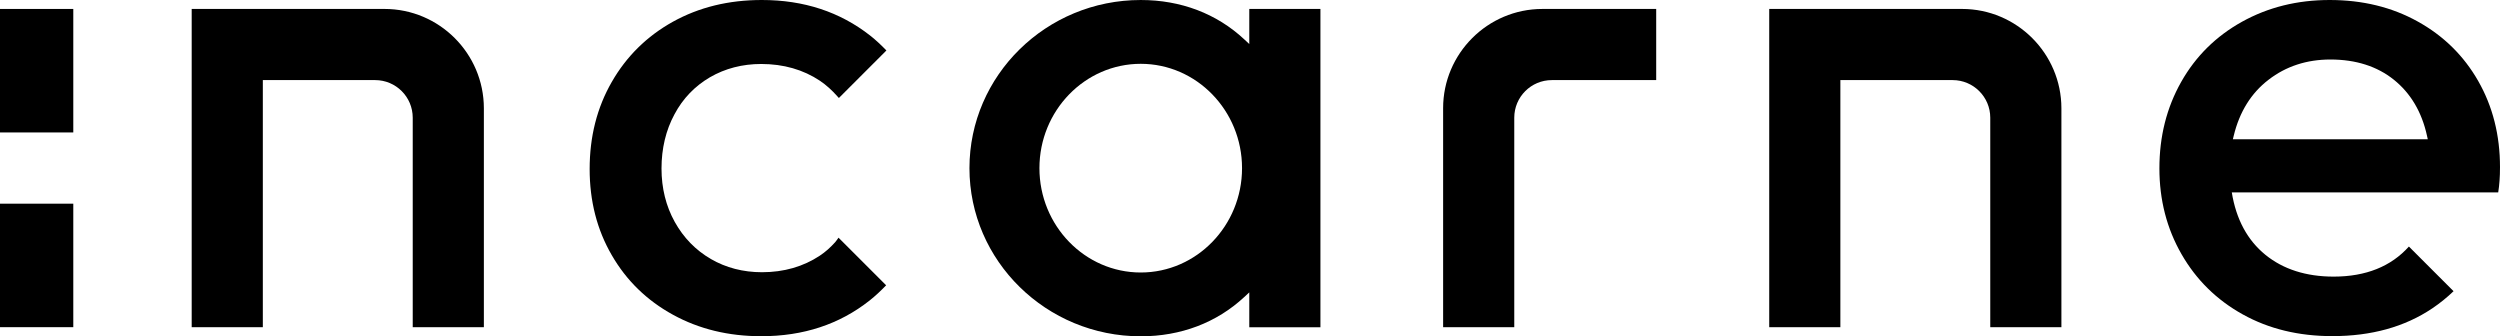 <svg xmlns="http://www.w3.org/2000/svg" viewBox="0 0 279.36 37.58"><path d="m79.34 8.63c1.69-.98 3.62-1.48 5.72-1.48 2.49 0 4.7.63 6.57 1.88.71.48 1.34 1.06 1.91 1.7.05.06.12.13.2.22l5.31-5.31c-.57-.59-1.16-1.15-1.82-1.67-3.37-2.64-7.4-3.97-12.1-3.97-3.71 0-7.02.81-9.94 2.43-2.91 1.62-5.19 3.87-6.83 6.73-1.65 2.87-2.47 6.11-2.47 9.73 0 3.57.82 6.78 2.47 9.62 1.64 2.84 3.92 5.06 6.84 6.66 2.91 1.6 6.2 2.4 9.87 2.4 4.7 0 8.73-1.33 12.09-3.98.67-.53 1.28-1.11 1.86-1.71l-5.32-5.32c-.12.17-.23.33-.37.5-.54.6-1.1 1.1-1.72 1.51-1.84 1.22-4.01 1.85-6.46 1.85-2.11 0-4.03-.5-5.72-1.48-1.7-.99-3.05-2.38-4.03-4.14s-1.48-3.77-1.48-5.97c0-2.24.49-4.28 1.44-6.04.94-1.78 2.29-3.17 3.98-4.16z"></path><path d="m139.59 4.91-.56-.52c-3.08-2.87-7.08-4.39-11.56-4.39-10.56 0-19.14 8.43-19.14 18.79s8.59 18.79 19.14 18.79c4.48 0 8.48-1.52 11.57-4.39l.56-.52v3.9h7.95v-35.57h-7.95v3.91zm-12.12 25.54c-6.24 0-11.32-5.23-11.32-11.66s5.08-11.66 11.32-11.66 11.32 5.23 11.32 11.66-5.08 11.66-11.32 11.66z"></path><path d="m0 1h8.19v13.8h-8.19z"></path><path d="m0 22.76h8.19v13.8h-8.19z"></path><path d="m219.25 1h-21.55v35.56h7.95v-27.61h12.55c2.31 0 4.2 1.88 4.2 4.2v23.41h7.95v-24.47c-.01-6.11-4.99-11.09-11.1-11.09z"></path><path d="m42.97 1h-21.55v35.56h7.95v-27.61h12.55c2.32 0 4.2 1.88 4.2 4.2v23.41h7.95v-24.47c-.01-6.11-4.98-11.09-11.1-11.09z"></path><path d="m161.26 12.09v24.47h7.95v-23.41c0-2.32 1.88-4.2 4.2-4.2h11.66v-7.95h-12.72c-6.11 0-11.09 4.98-11.09 11.09z"></path><path d="m279.36 18.68c0-3.57-.81-6.78-2.43-9.62s-3.88-5.06-6.77-6.66c-2.88-1.6-6.16-2.4-9.83-2.4-3.62 0-6.88.81-9.8 2.43-2.91 1.62-5.18 3.86-6.8 6.73s-2.43 6.08-2.43 9.65c0 3.52.82 6.72 2.47 9.59 1.64 2.86 3.92 5.11 6.84 6.73 2.91 1.62 6.25 2.43 10.01 2.43 4.37 0 8.09-1.03 11.17-3.1.86-.58 1.65-1.22 2.38-1.92l-4.99-4.99c-1.99 2.22-4.8 3.36-8.41 3.36-3.07 0-5.64-.82-7.63-2.44s-3.26-3.94-3.75-6.97h29.77c.13-.8.2-1.74.2-2.82zm-29.85-3.12.1-.41c.64-2.64 1.94-4.75 3.89-6.24 1.94-1.5 4.26-2.26 6.91-2.26 2.84 0 5.22.76 7.09 2.26s3.12 3.6 3.7 6.25l.09.4z"></path></svg>